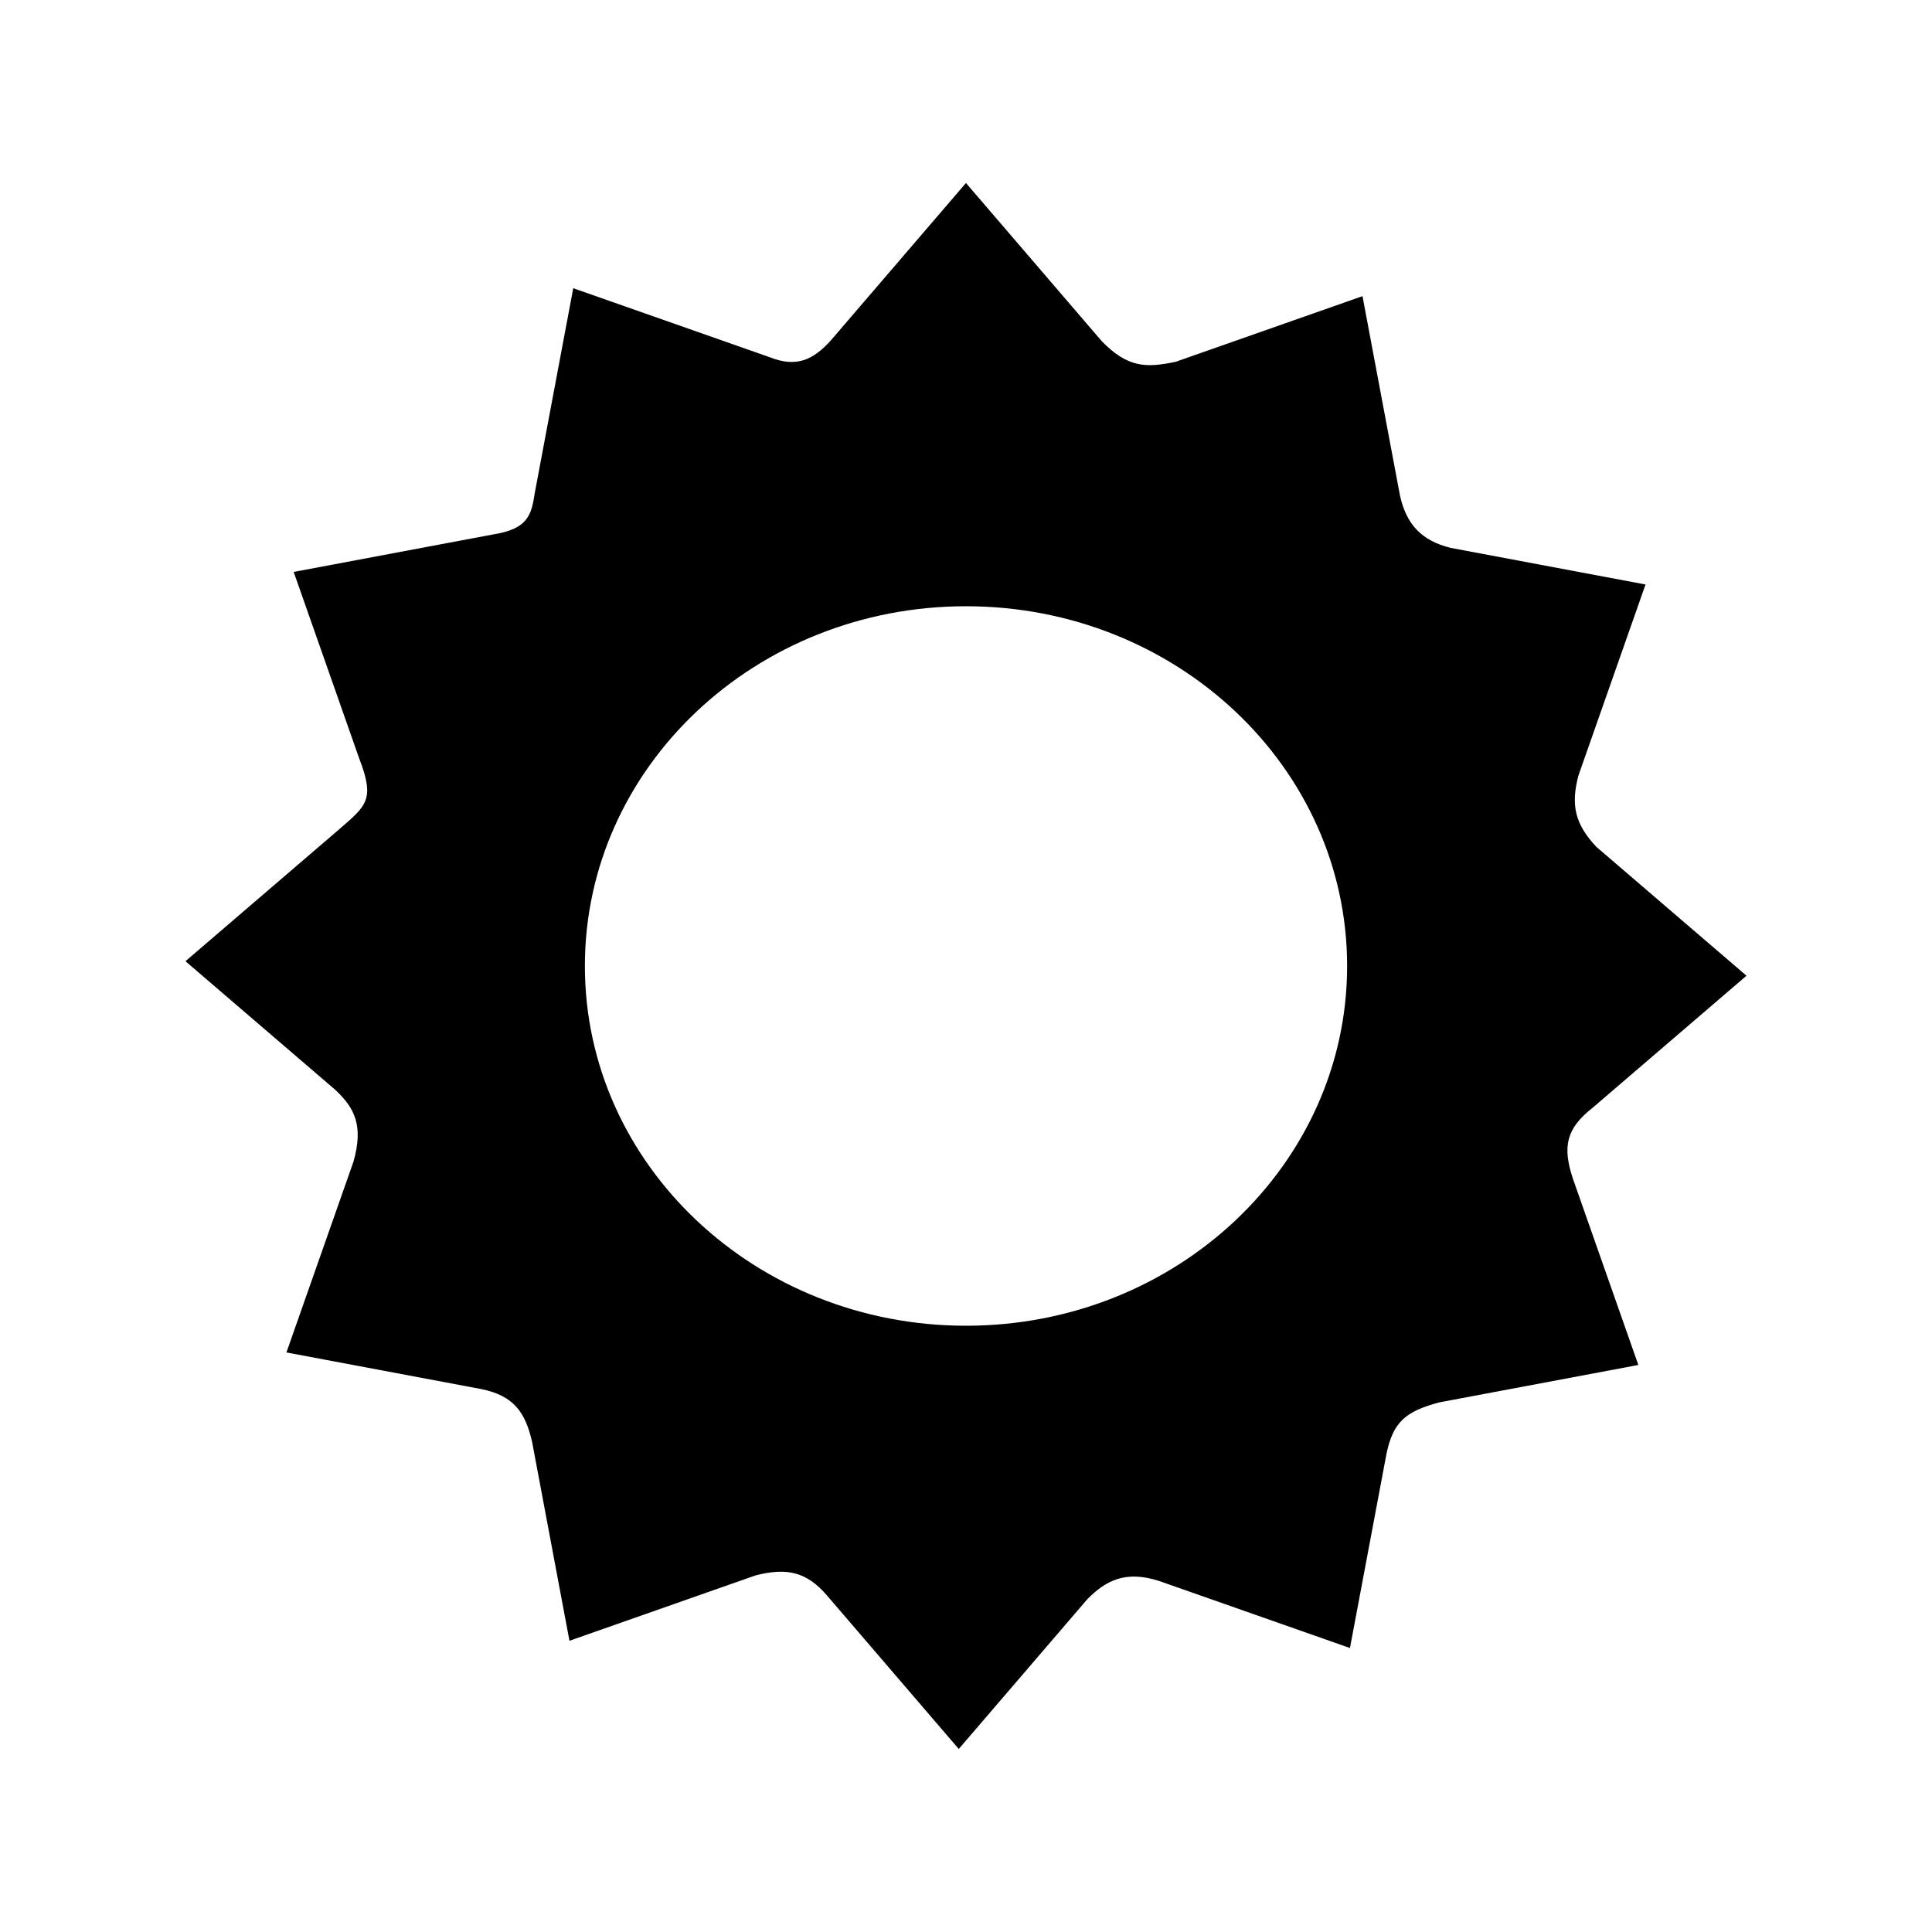 <?xml version="1.0" encoding="UTF-8"?>
<!-- The Best Svg Icon site in the world: iconSvg.co, Visit us! https://iconsvg.co -->
<svg fill="#000000" width="800px" height="800px" version="1.1" viewBox="144 144 512 512" xmlns="http://www.w3.org/2000/svg">
 <path d="m566.11 437.53 39.691-34.062 1.031-0.891-1.031-0.887-38.754-33.266c-5.699-6.07-6.793-11.098-4.75-18.895l17.332-49.344 0.457-1.289-1.34-0.25-50.309-9.453c-7.805-1.93-11.742-6.312-13.422-13.836l-9.688-51.531-0.246-1.34-1.285 0.449-48.27 16.957c-7.805 1.613-12.617 1.613-19.547-5.473l-35.098-40.883-0.887-1.043-0.887 1.031-35.102 40.891c-4.516 4.891-8.891 7.082-15.984 4.266l-50.82-17.852-1.285-0.453-0.25 1.34-9.949 52.941c-0.883 6.027-1.98 9.527-11.02 10.973l-51.531 9.688-1.34 0.25 0.453 1.285 16.93 48.195c4.246 10.953 1.832 12.484-5.289 18.695l-39.734 34.102-1.031 0.891 1.031 0.887 38.727 33.246c5.062 4.801 7.473 9.402 4.758 18.988l-17.312 49.273-0.453 1.285 1.34 0.25 50.168 9.43c9.039 1.77 11.887 6.578 13.598 14.031l9.648 51.359 0.258 1.34 1.285-0.457 48.055-16.879c8.23-2.09 13.48-0.996 18.922 5.352l34.008 39.621 0.891 1.039 0.891-1.039 33.176-38.652c4.848-4.906 10.102-7.754 19.121-4.805l49.195 17.285 1.301 0.453 0.242-1.344 9.43-50.141c1.754-8.395 5.039-11.238 14.035-13.621l51.363-9.652 1.34-0.262-0.449-1.285-16.906-48.113c-2.746-8.363-1.871-13.184 5.293-18.797zm-166.11 57.805c-55.781 0-101-42.684-101-95.332 0-52.648 45.223-95.34 101-95.34 55.781 0 101 42.684 101 95.336s-45.23 95.336-101 95.336z"/>
</svg>